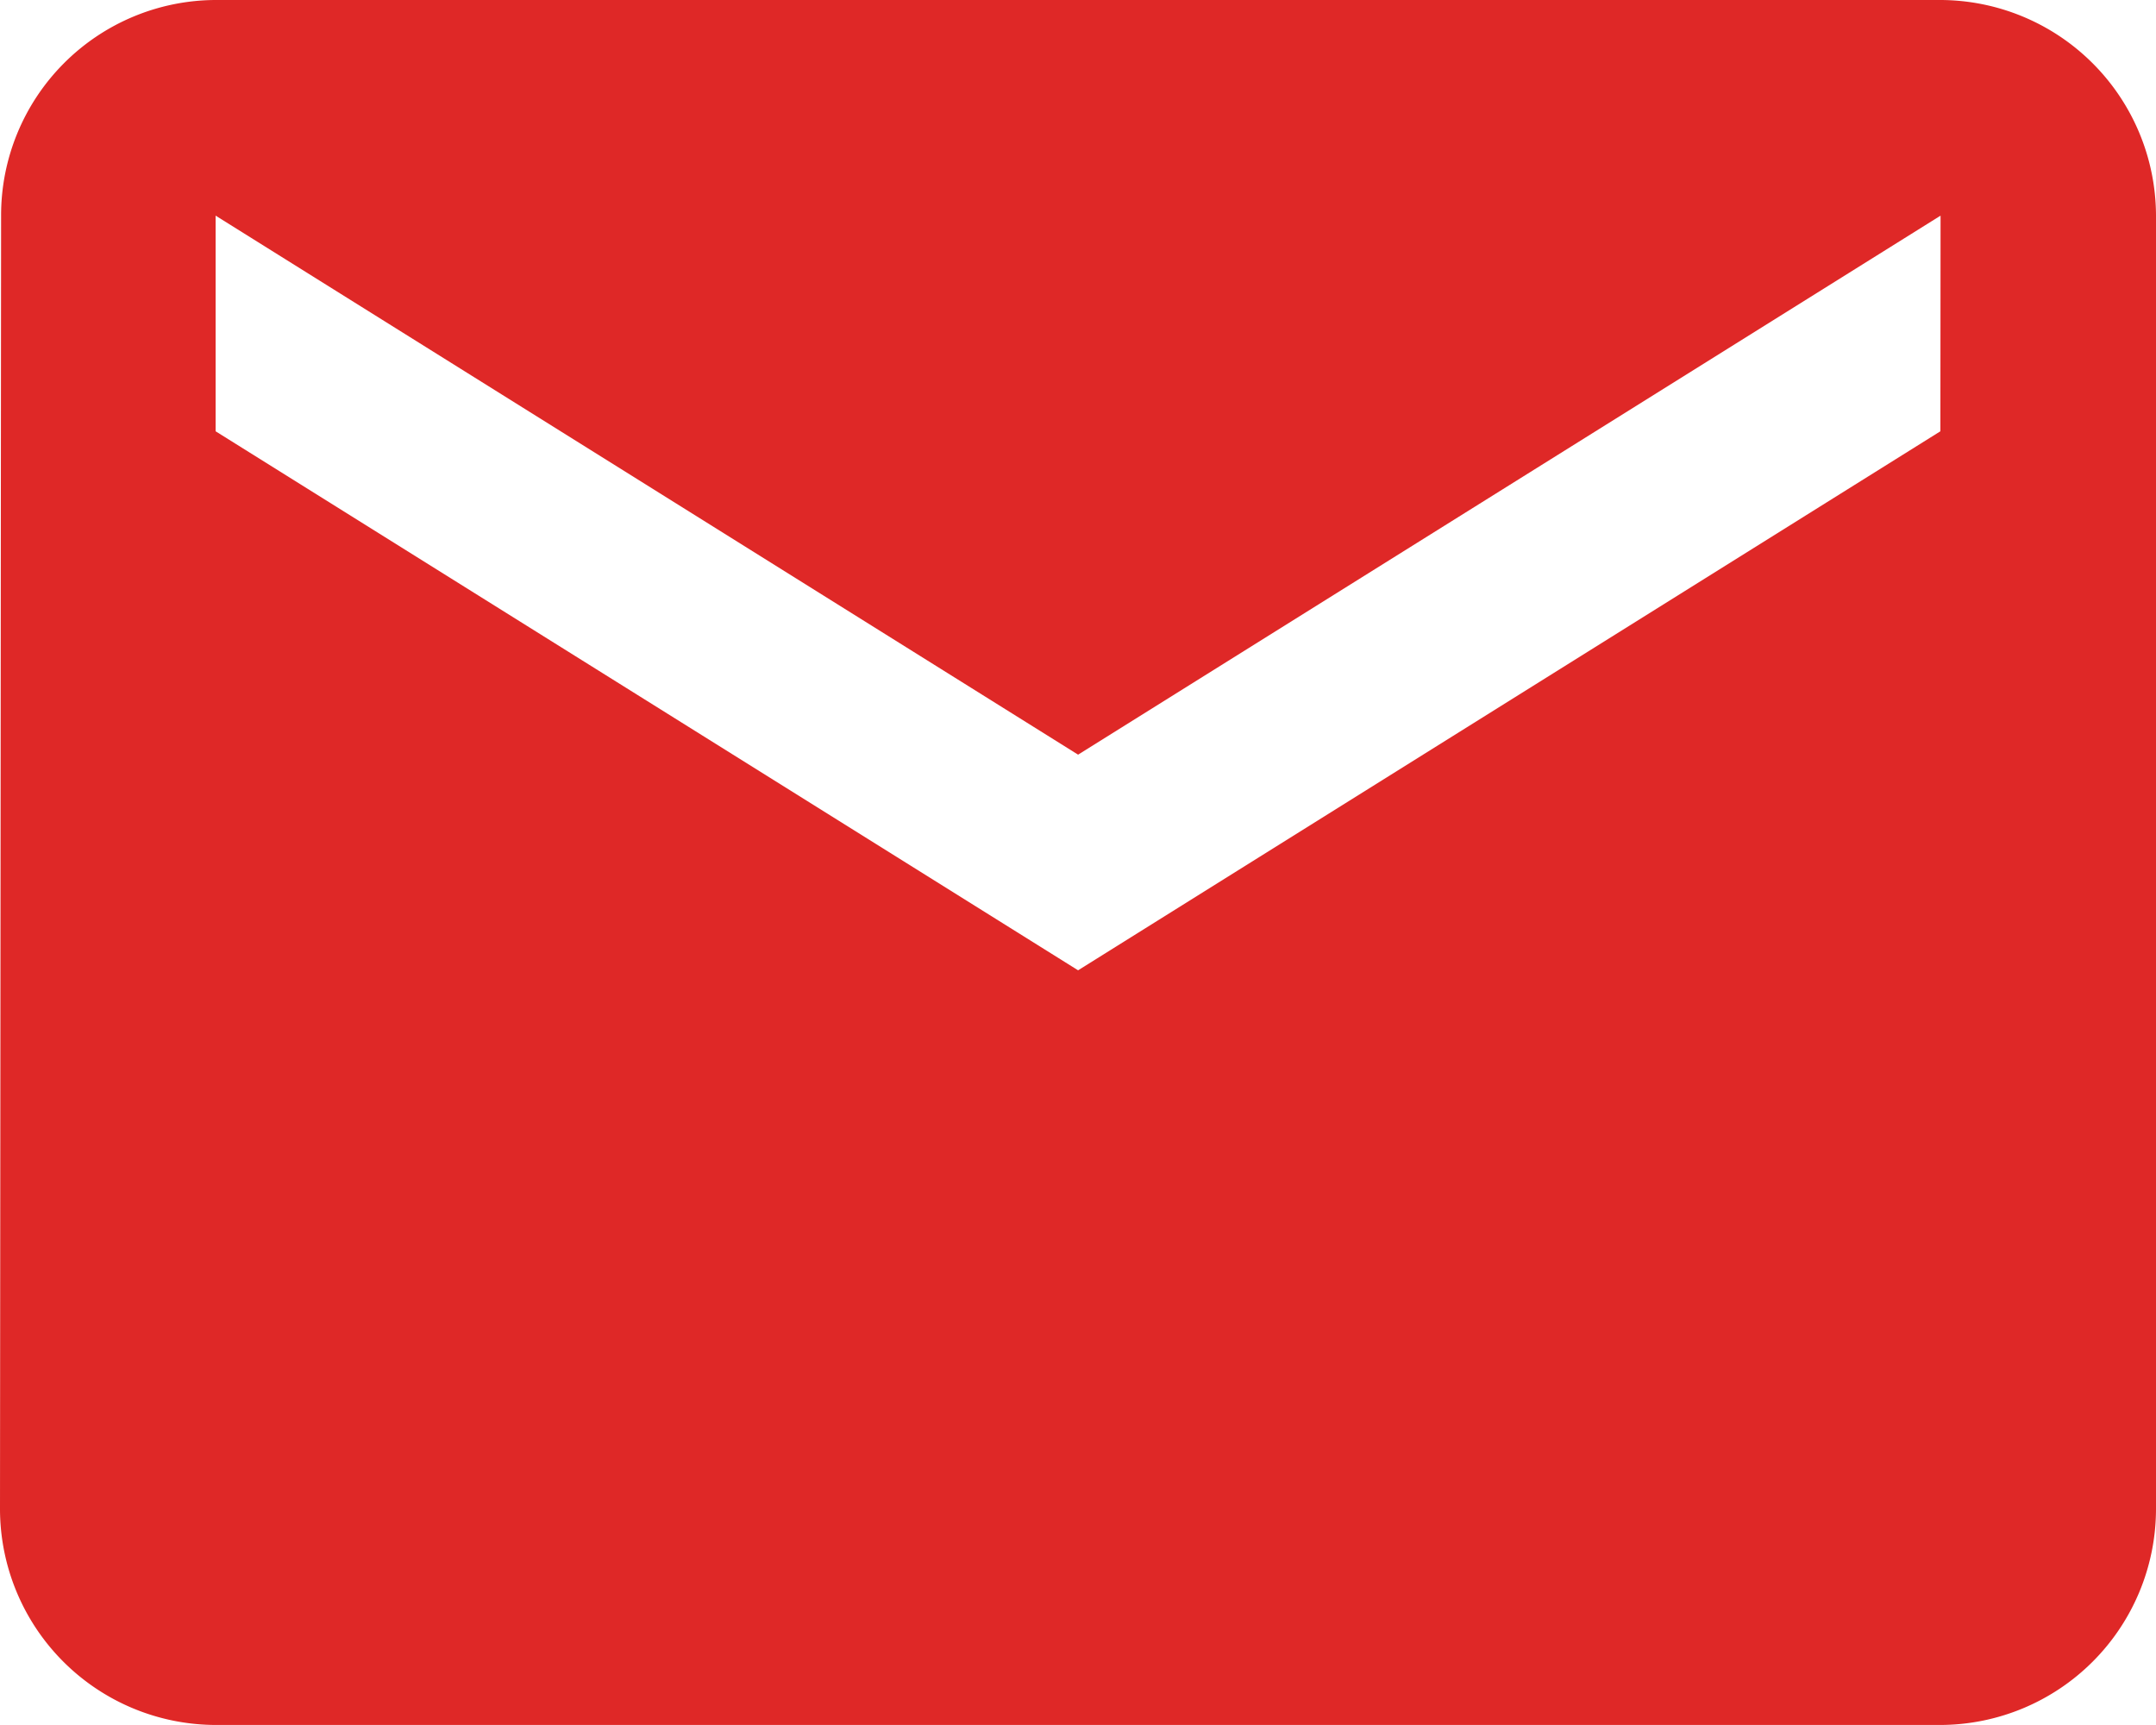 <svg xmlns="http://www.w3.org/2000/svg" width="11.829" height="9.463" viewBox="0 0 11.829 9.463">
  <path id="Icon_material-email" data-name="Icon material-email" d="M13.646,6H4.183A1.181,1.181,0,0,0,3.006,7.183L3,14.28a1.186,1.186,0,0,0,1.183,1.183h9.463a1.186,1.186,0,0,0,1.183-1.183v-7.1A1.186,1.186,0,0,0,13.646,6Zm0,2.366L8.915,11.323,4.183,8.366V7.183L8.915,10.14l4.732-2.957Z" transform="translate(-3 -6)" fill="#df2827"/>
</svg>
